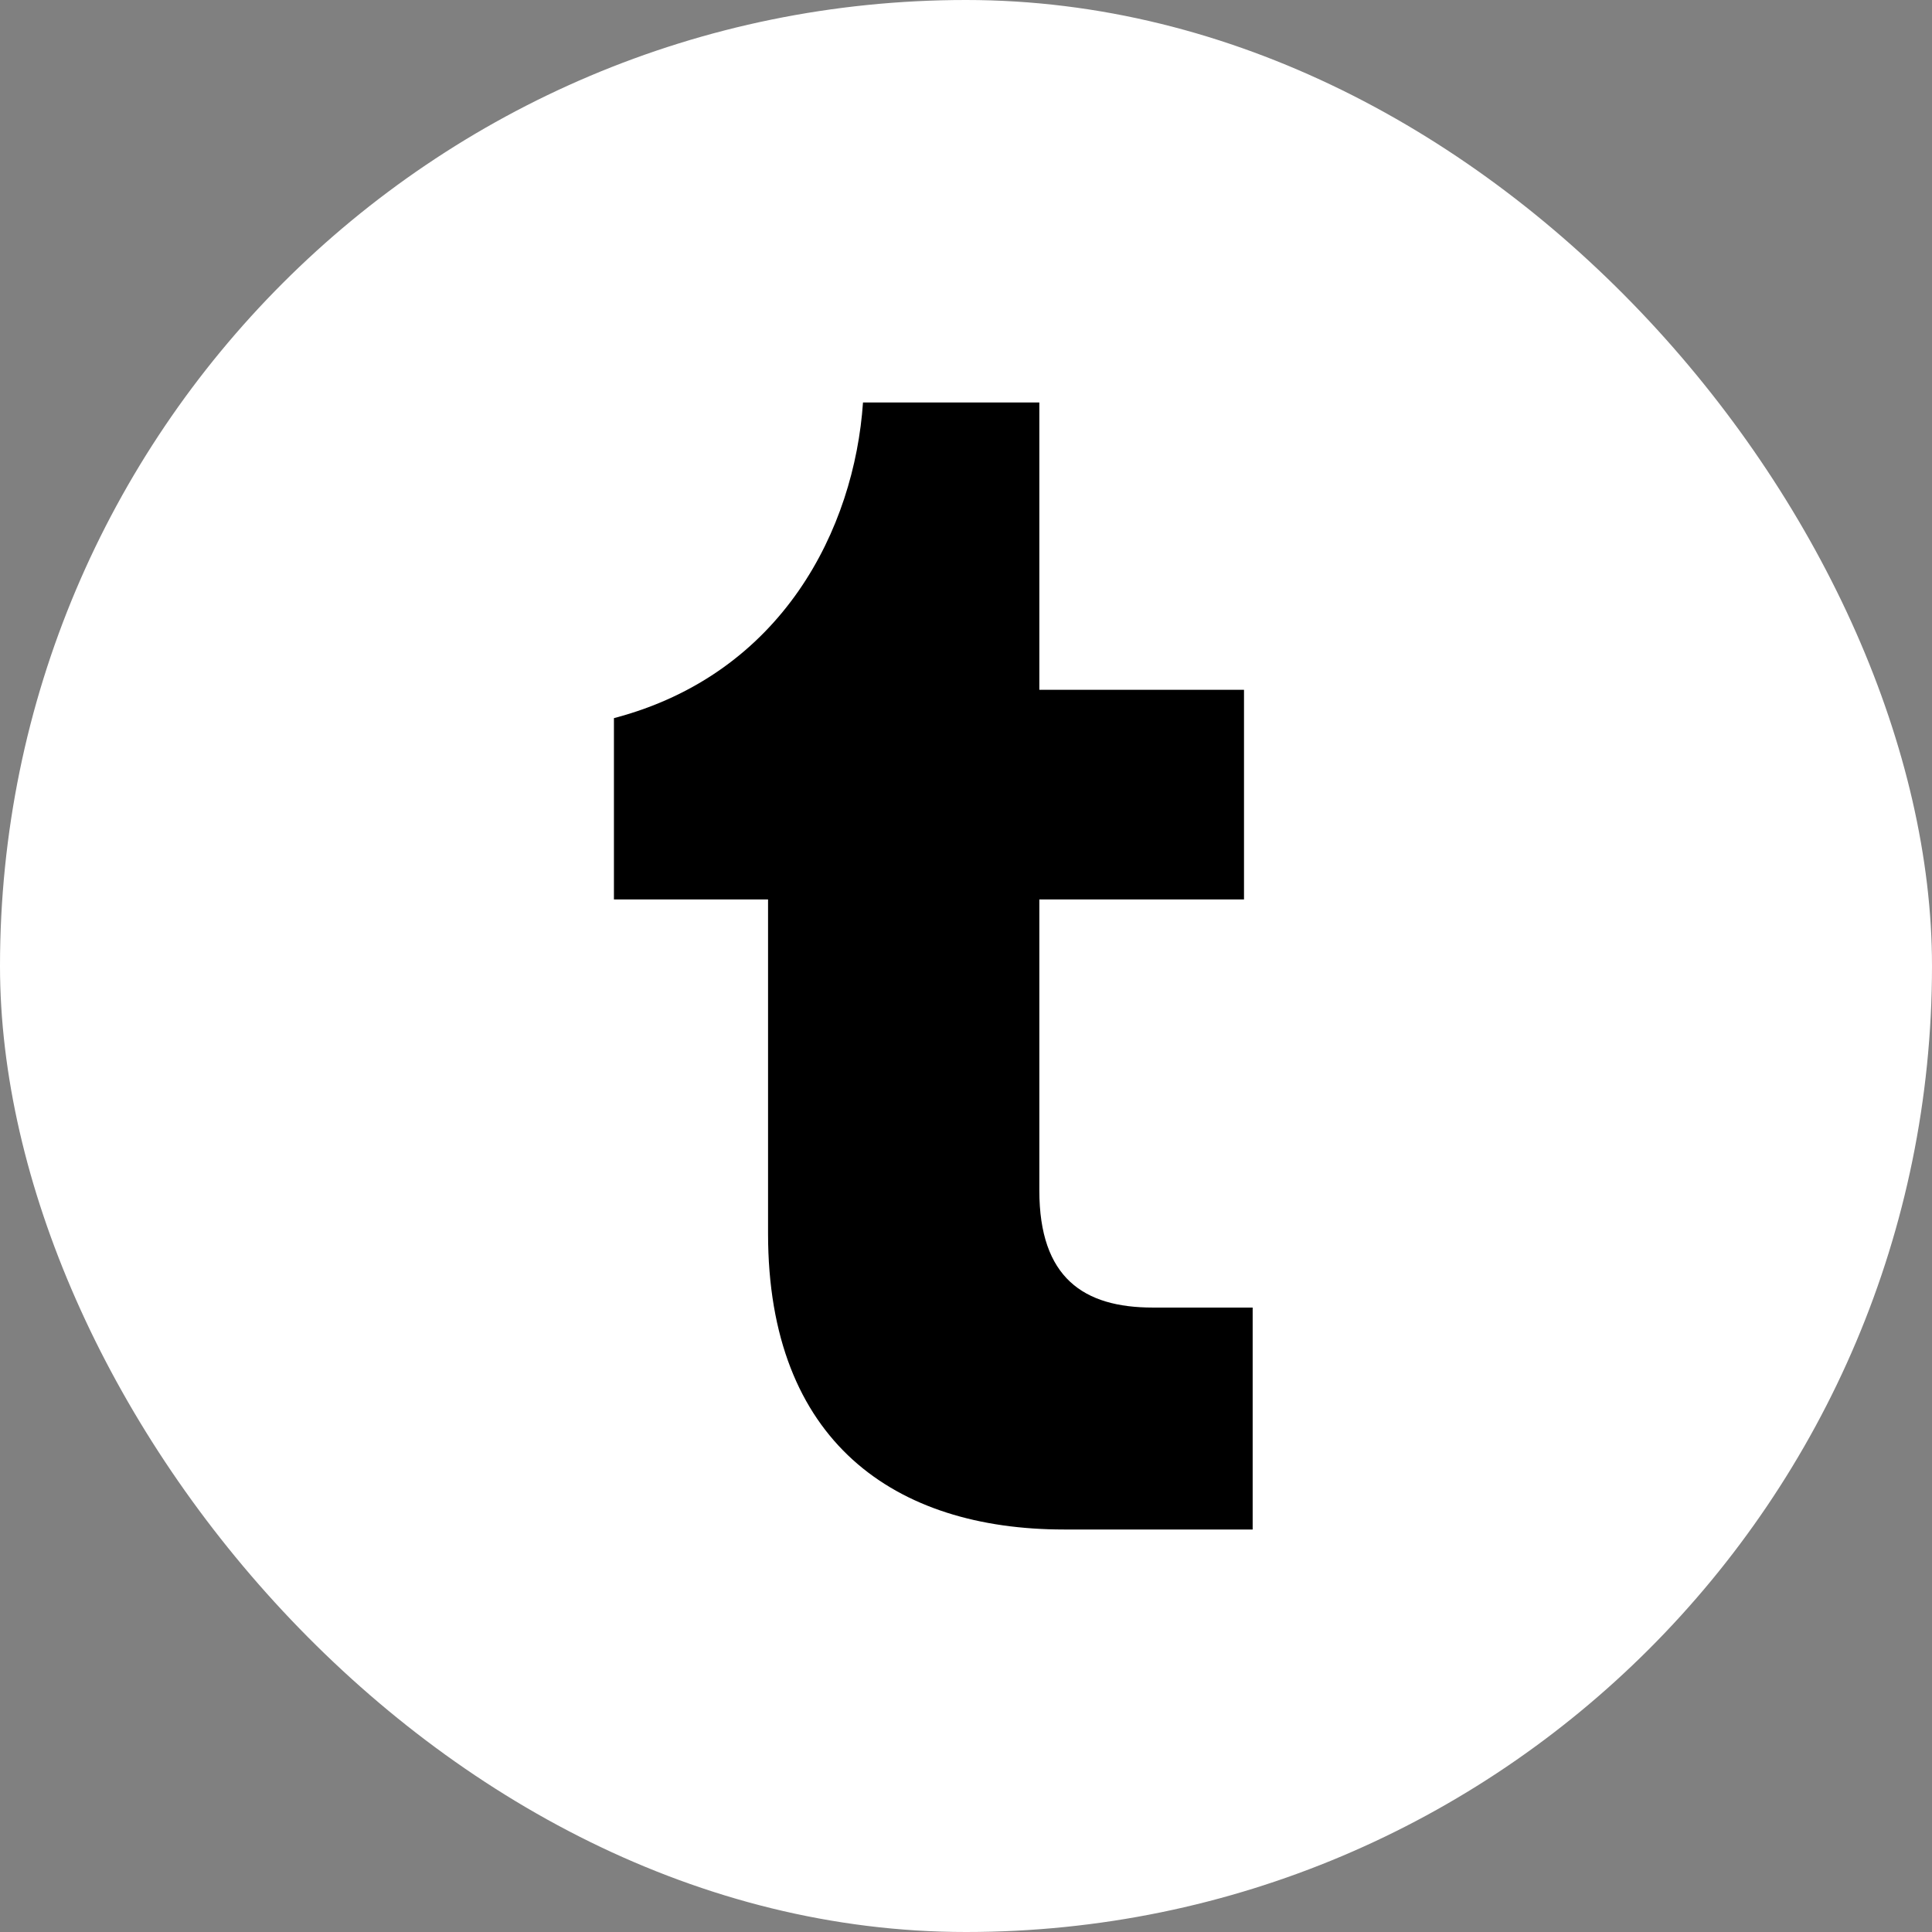 <svg width="48" height="48" viewBox="0 0 48 48" fill="none" xmlns="http://www.w3.org/2000/svg">
<rect x="0" y="0" width="48" height="48" fill="#808080" stroke="none"/>
<g id="Tumblr">
<g id="Tumblr_2">
<rect id="Rectangle" width="48" height="48" rx="24" fill="#FFFFFF"/>
<path id="Path" d="M25.822 29.576C25.822 31.75 26.925 32.486 28.64 32.486H31.122V38H26.435C22.238 38 19.082 35.825 19.082 30.648V22.346H15.253V17.842C19.45 16.74 21.227 13.125 21.441 10H25.822V17.138H30.907V22.346H25.822V29.576Z" fill="black"/>
</g>
</g>
</svg>

